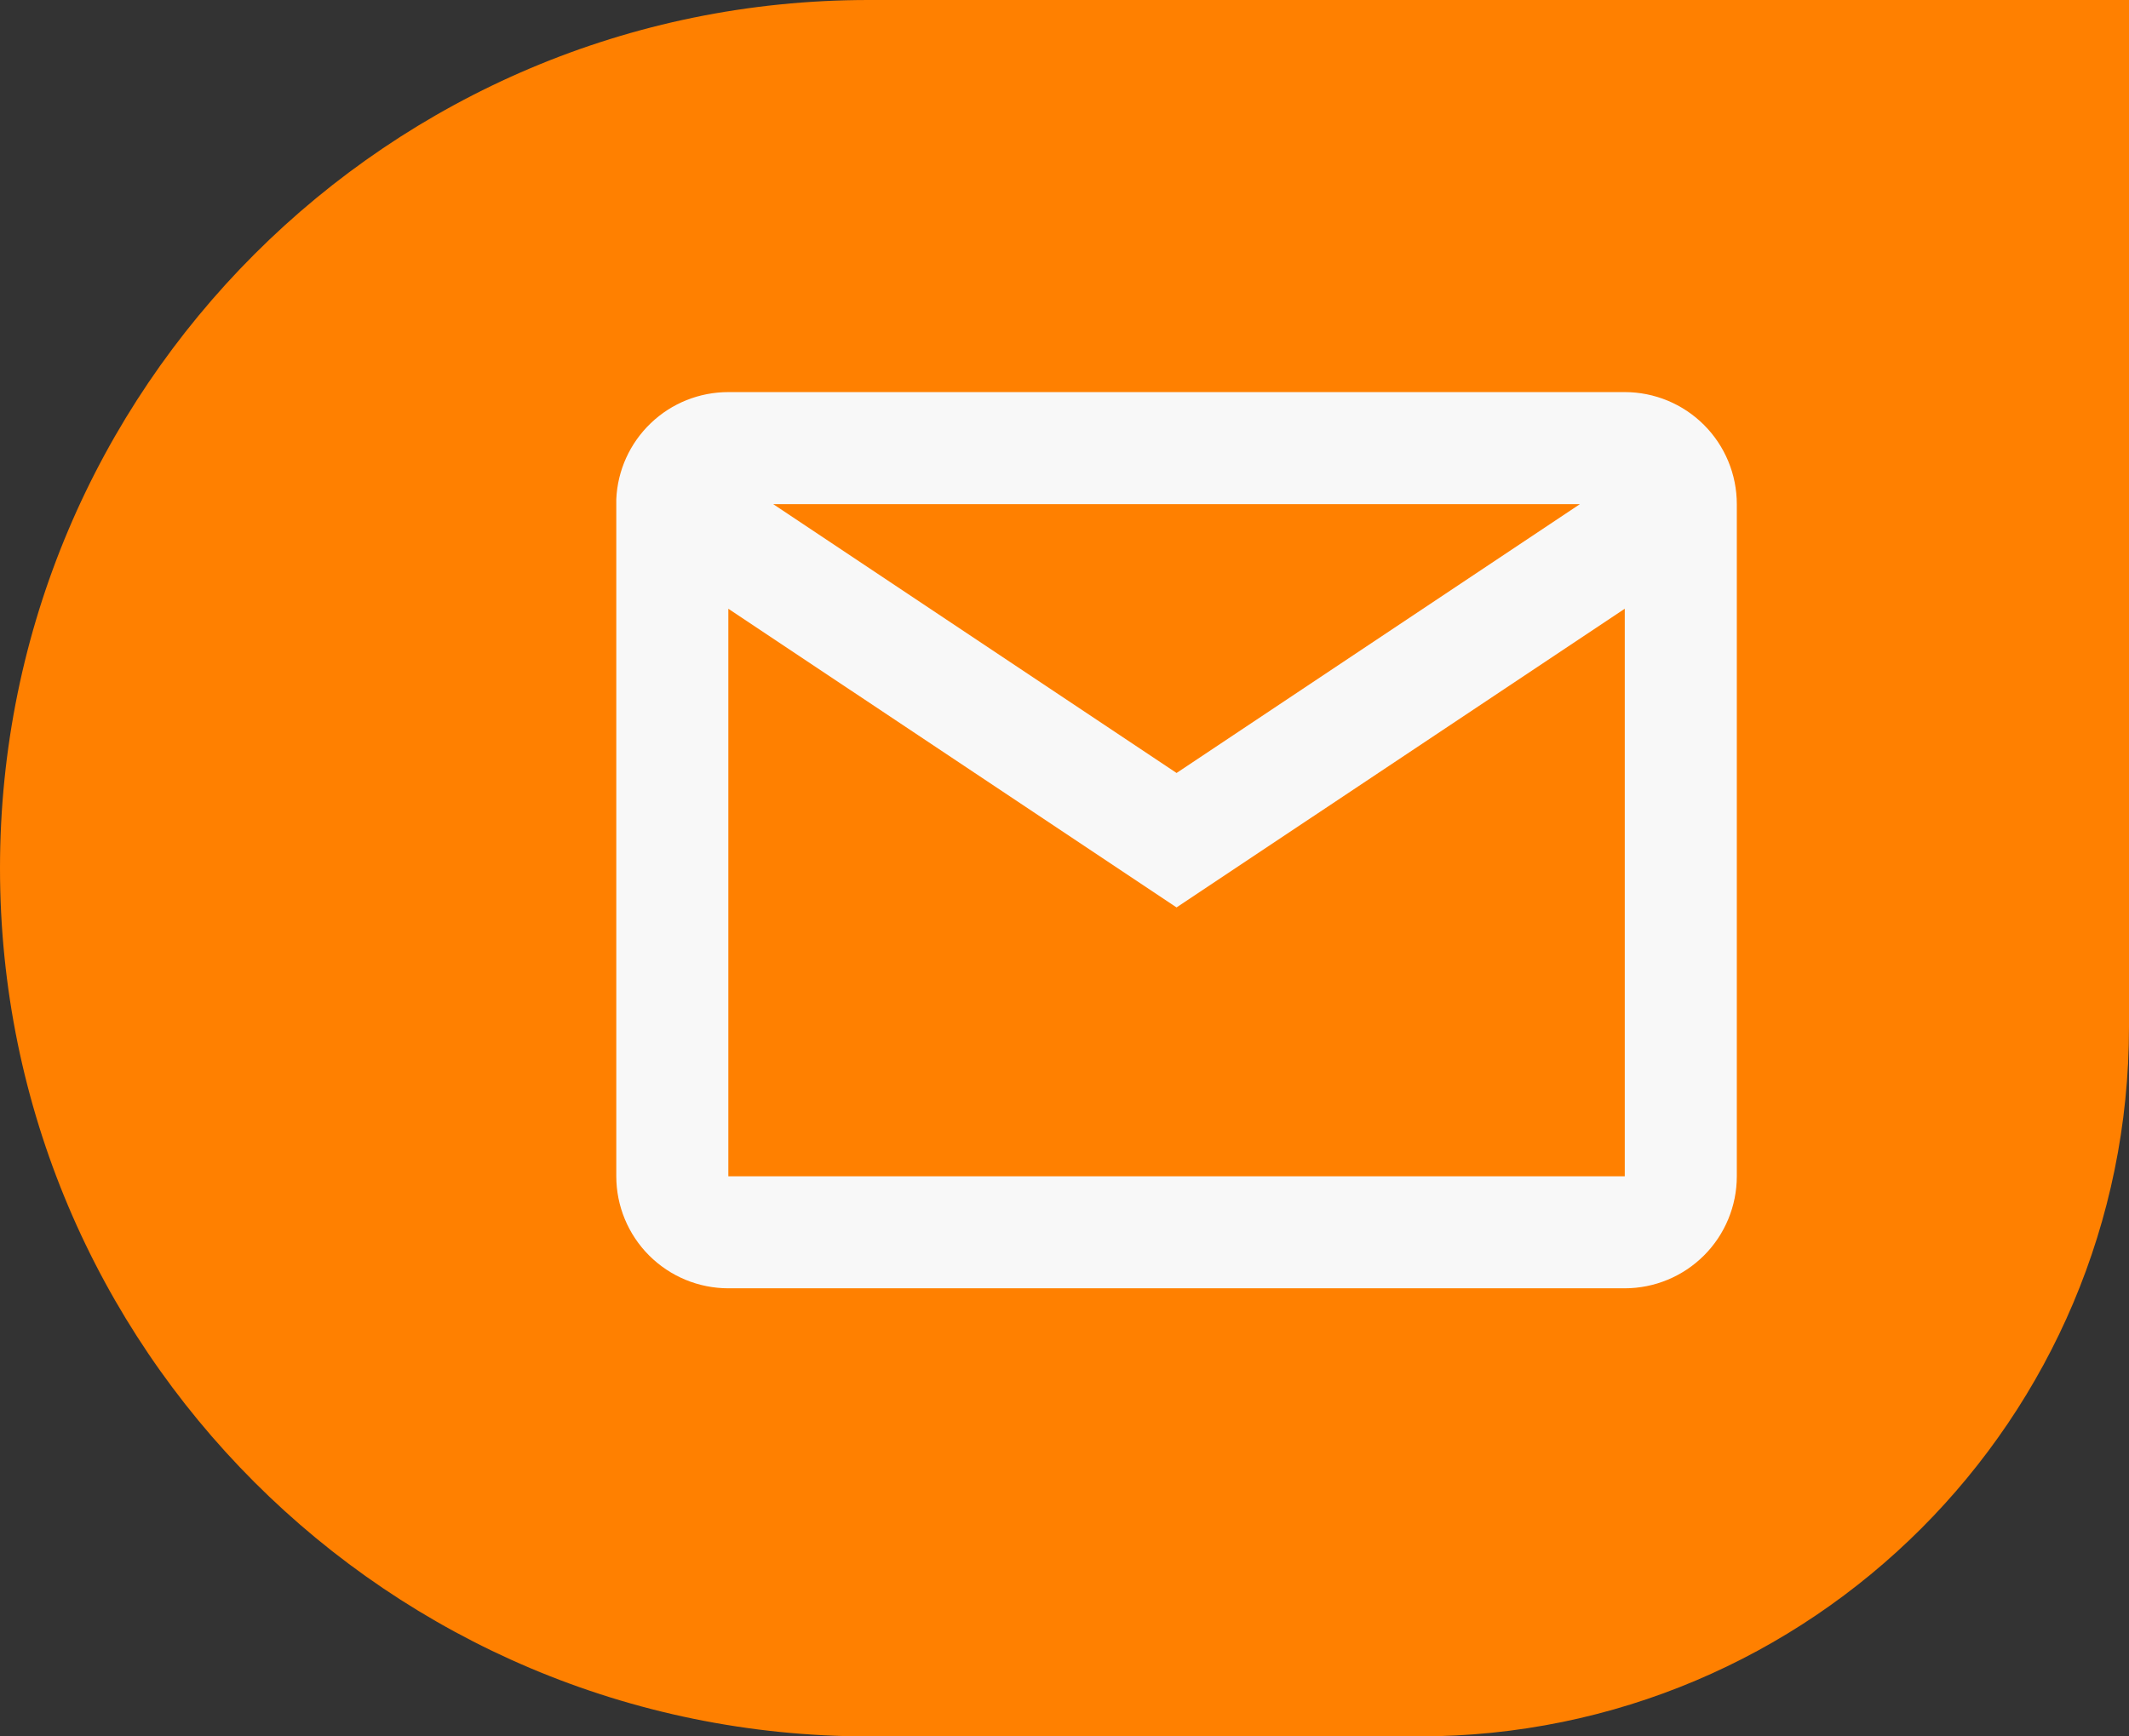 <svg width="38" height="31" viewBox="0 0 38 31" fill="none" xmlns="http://www.w3.org/2000/svg">
<rect x="0" y="0" width="38" height="31" fill="#333333" stroke="none"/>
<path d="M0 15.5C0 6.94 6.94 0 15.5 0H38V18.333C38 25.329 32.329 31 25.333 31H15.5C6.94 31 0 24.06 0 15.5V15.5Z" fill="#FF8000"/>
<path d="M29 23H13C12.47 23 11.961 22.789 11.586 22.414C11.211 22.039 11 21.53 11 21V8.913C11.022 8.398 11.243 7.911 11.616 7.555C11.988 7.198 12.484 7 13 7H29C29.53 7 30.039 7.211 30.414 7.586C30.789 7.961 31 8.47 31 9V21C31 21.53 30.789 22.039 30.414 22.414C30.039 22.789 29.53 23 29 23ZM13 10.868V21H29V10.868L21 16.2L13 10.868ZM13.8 9L21 13.8L28.2 9H13.8Z" fill="#F8F8F8"/>
</svg>
